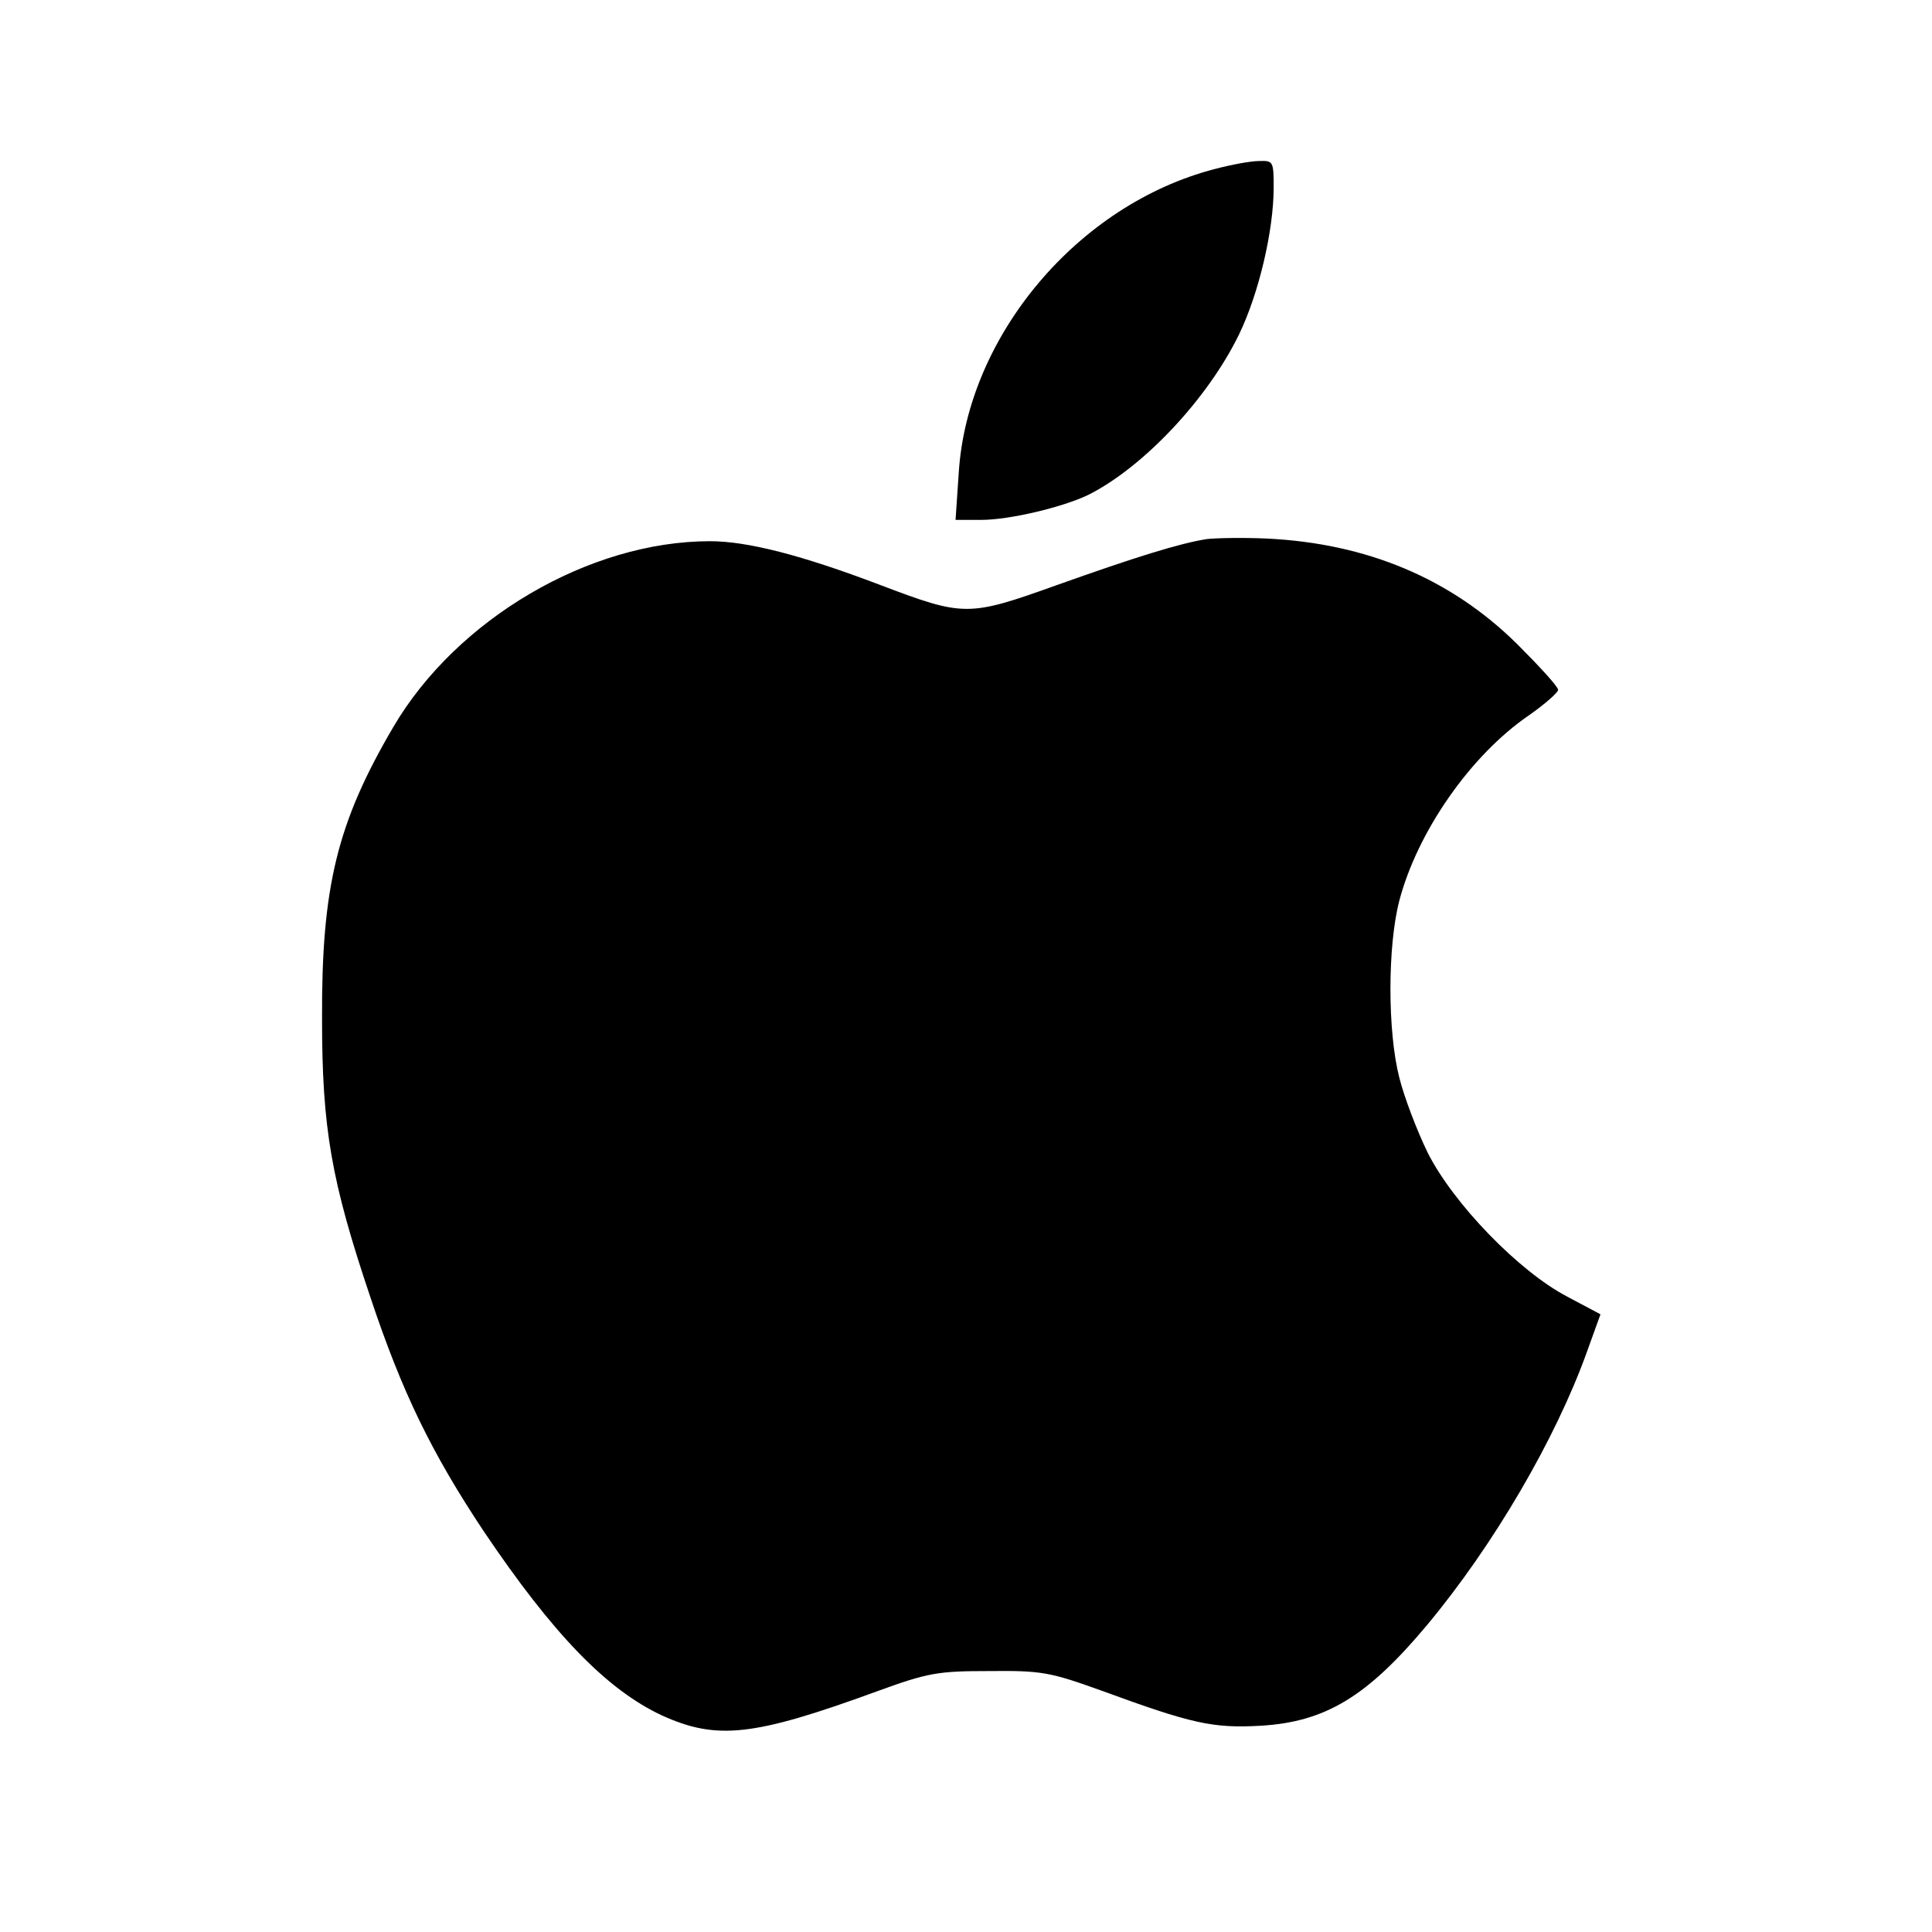 <svg width="32" height="32" viewBox="0 0 32 32" fill="none" xmlns="http://www.w3.org/2000/svg">
<path d="M20.119 2.8C17.853 3.387 16.023 5.564 15.88 7.829L15.827 8.611H16.254C16.725 8.611 17.613 8.398 18.031 8.194C18.946 7.732 20.003 6.603 20.519 5.546C20.848 4.87 21.096 3.822 21.096 3.102C21.096 2.676 21.087 2.658 20.857 2.667C20.714 2.667 20.386 2.729 20.119 2.8Z" fill="black"/>
<path d="M19.987 8.929C19.534 9 18.796 9.231 17.499 9.693C16.033 10.217 15.97 10.217 14.566 9.684C13.278 9.195 12.381 8.964 11.759 8.964C9.759 8.964 7.565 10.253 6.516 12.039C5.583 13.629 5.325 14.687 5.334 16.873C5.334 18.685 5.485 19.556 6.134 21.484C6.658 23.057 7.147 24.061 8.009 25.358C9.164 27.073 10.053 27.989 10.968 28.415C11.874 28.824 12.478 28.762 14.522 28.015C15.375 27.704 15.535 27.678 16.388 27.678C17.25 27.669 17.392 27.695 18.254 28.006C19.738 28.549 20.084 28.628 20.875 28.584C21.951 28.522 22.644 28.104 23.639 26.913C24.741 25.59 25.762 23.839 26.278 22.409L26.509 21.769L25.958 21.476C25.158 21.058 24.074 19.938 23.648 19.094C23.47 18.73 23.257 18.17 23.177 17.85C22.981 17.086 22.981 15.673 23.177 14.918C23.479 13.771 24.359 12.51 25.318 11.852C25.585 11.666 25.807 11.47 25.807 11.426C25.807 11.372 25.496 11.035 25.123 10.662C24.021 9.577 22.635 9 20.982 8.92C20.582 8.902 20.138 8.911 19.987 8.929Z" fill="black"/>
</svg>
